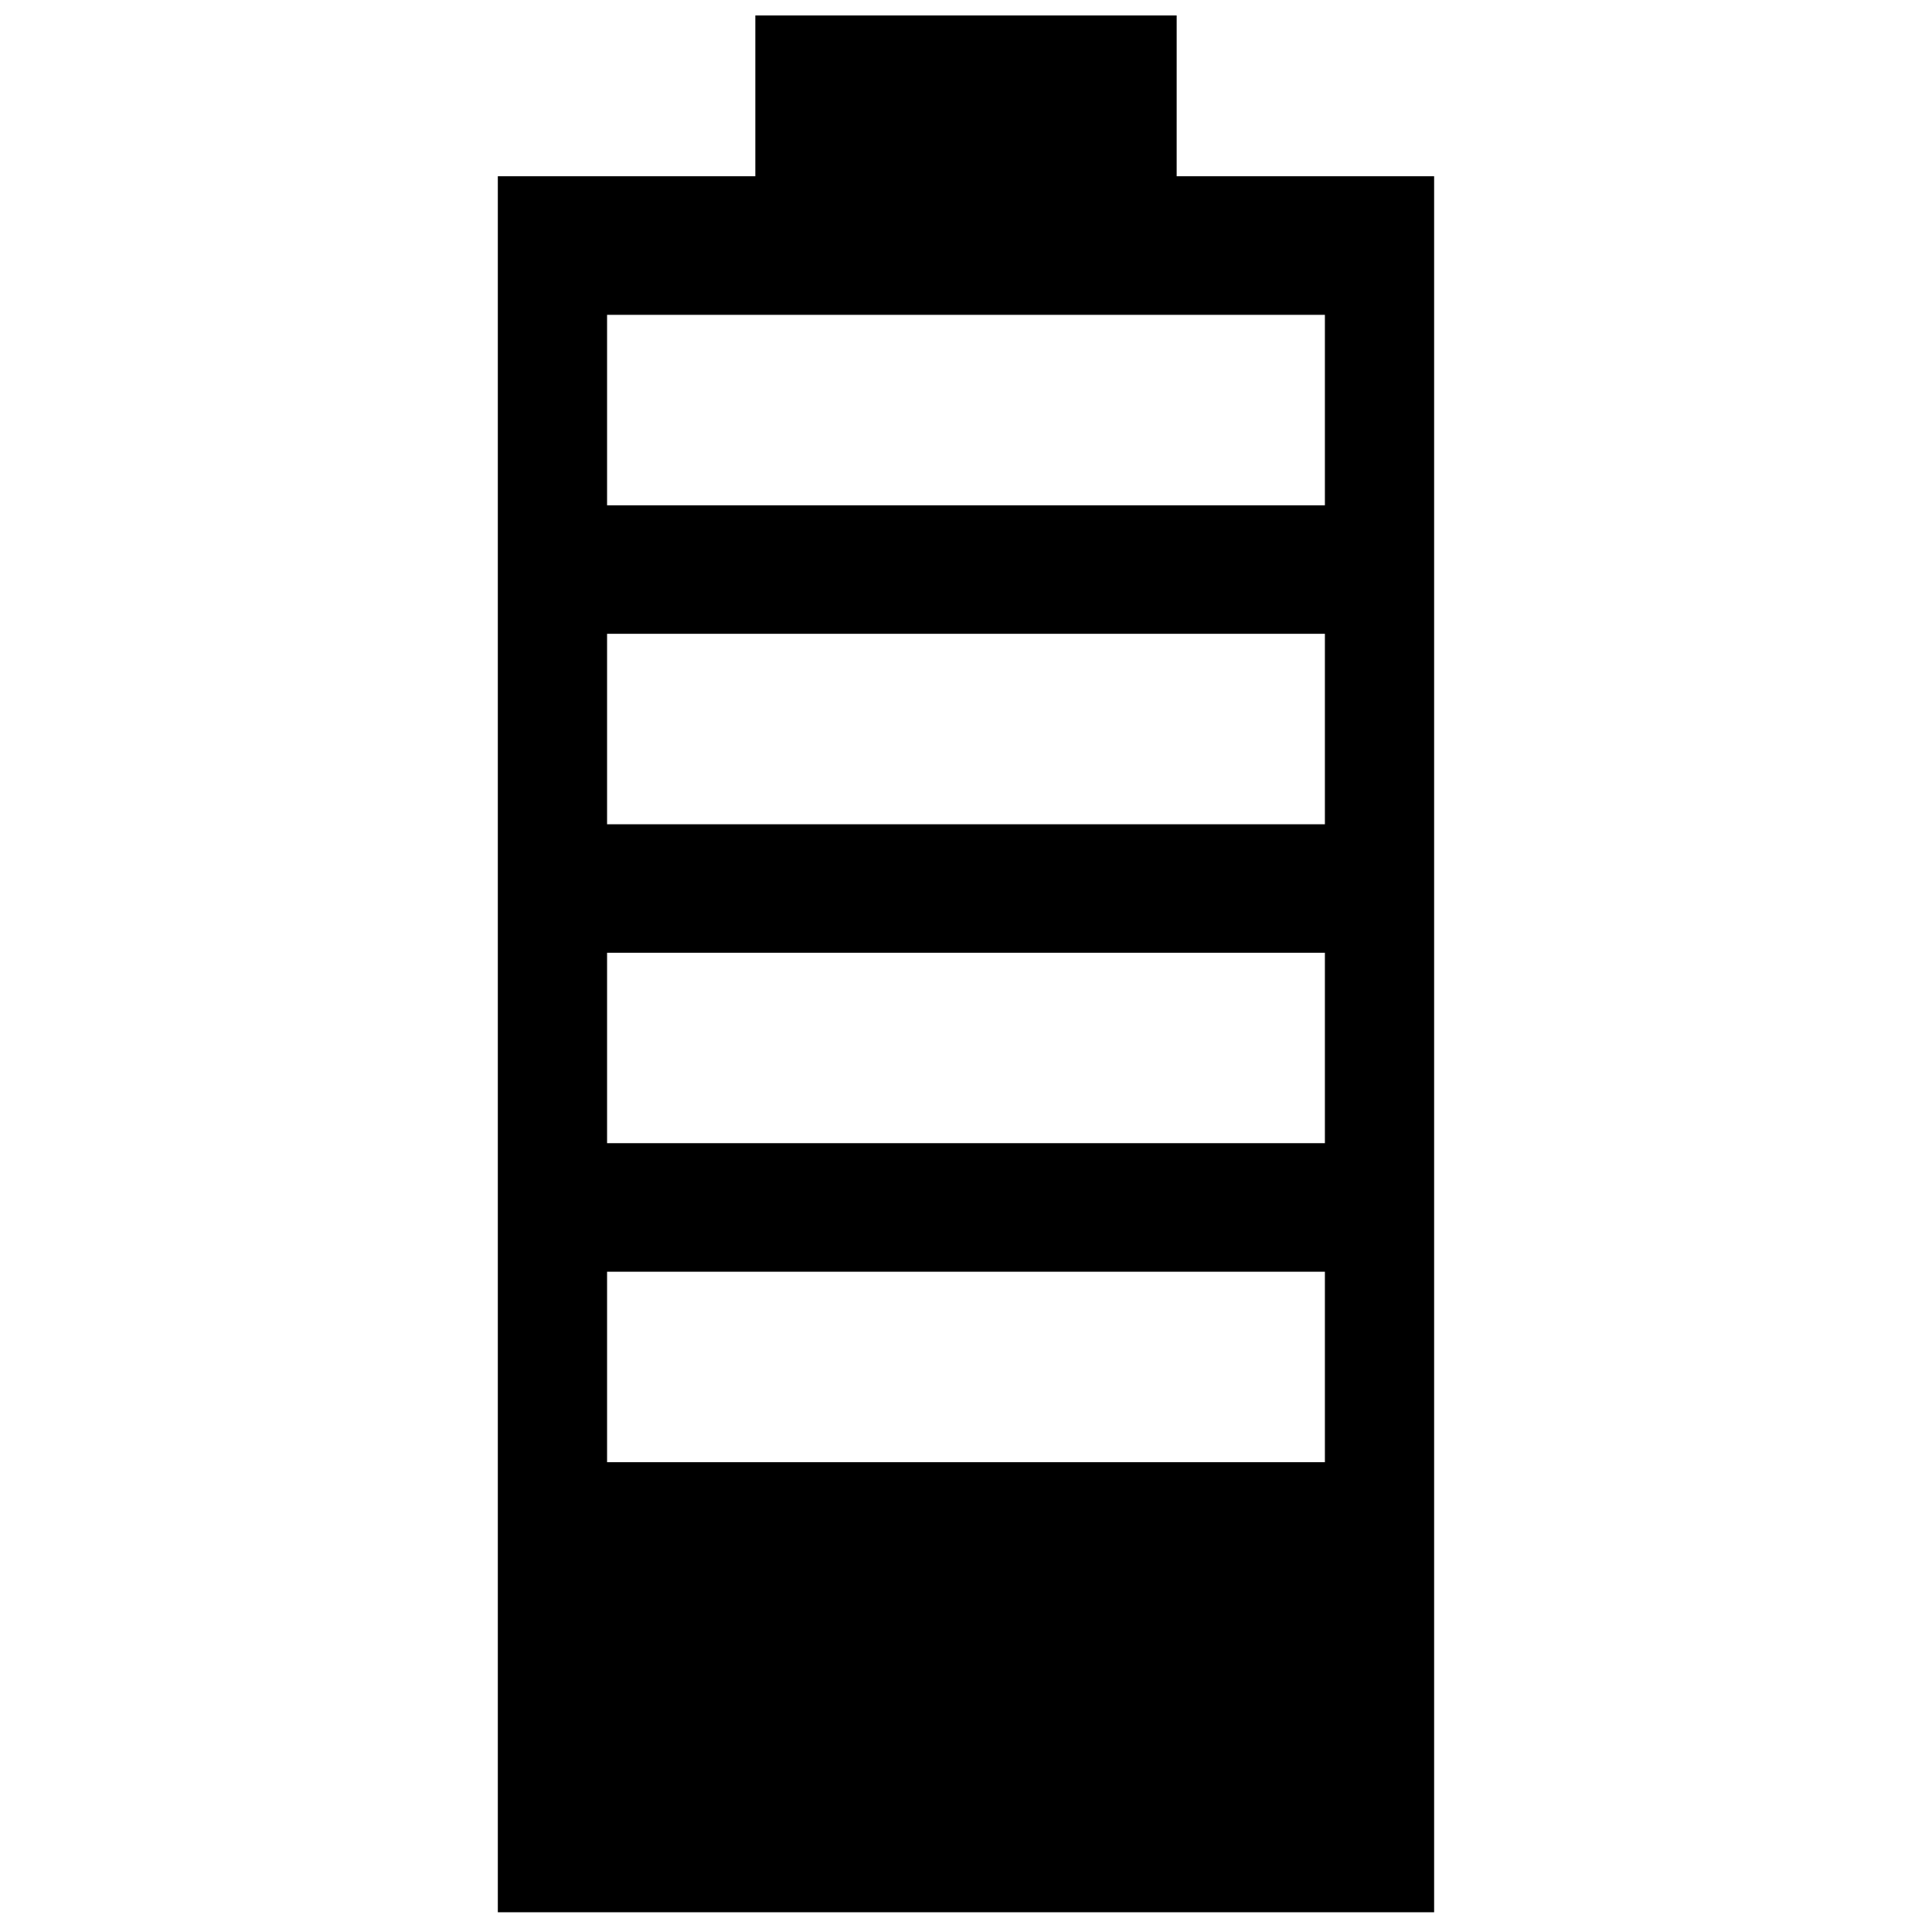 <?xml version="1.0" encoding="UTF-8"?>
<!-- Uploaded to: ICON Repo, www.svgrepo.com, Generator: ICON Repo Mixer Tools -->
<svg width="800px" height="800px" version="1.1" viewBox="144 144 512 512" xmlns="http://www.w3.org/2000/svg">
 <defs>
  <clipPath id="a">
   <path d="m275 148.09h250v502.91h-250z"/>
  </clipPath>
 </defs>
 <g clip-path="url(#a)">
  <path d="m455.83 147.27h-111.66v43.434h-68.242v460.07h248.13v-460.07h-68.23zm39.281 384.22h-190.23v-50.469h190.23zm0-84.531h-190.23v-50.469h190.23zm0-84.52h-190.23v-50.473h190.23zm0-135v50.473h-190.23v-50.473z"/>
 </g>
</svg>